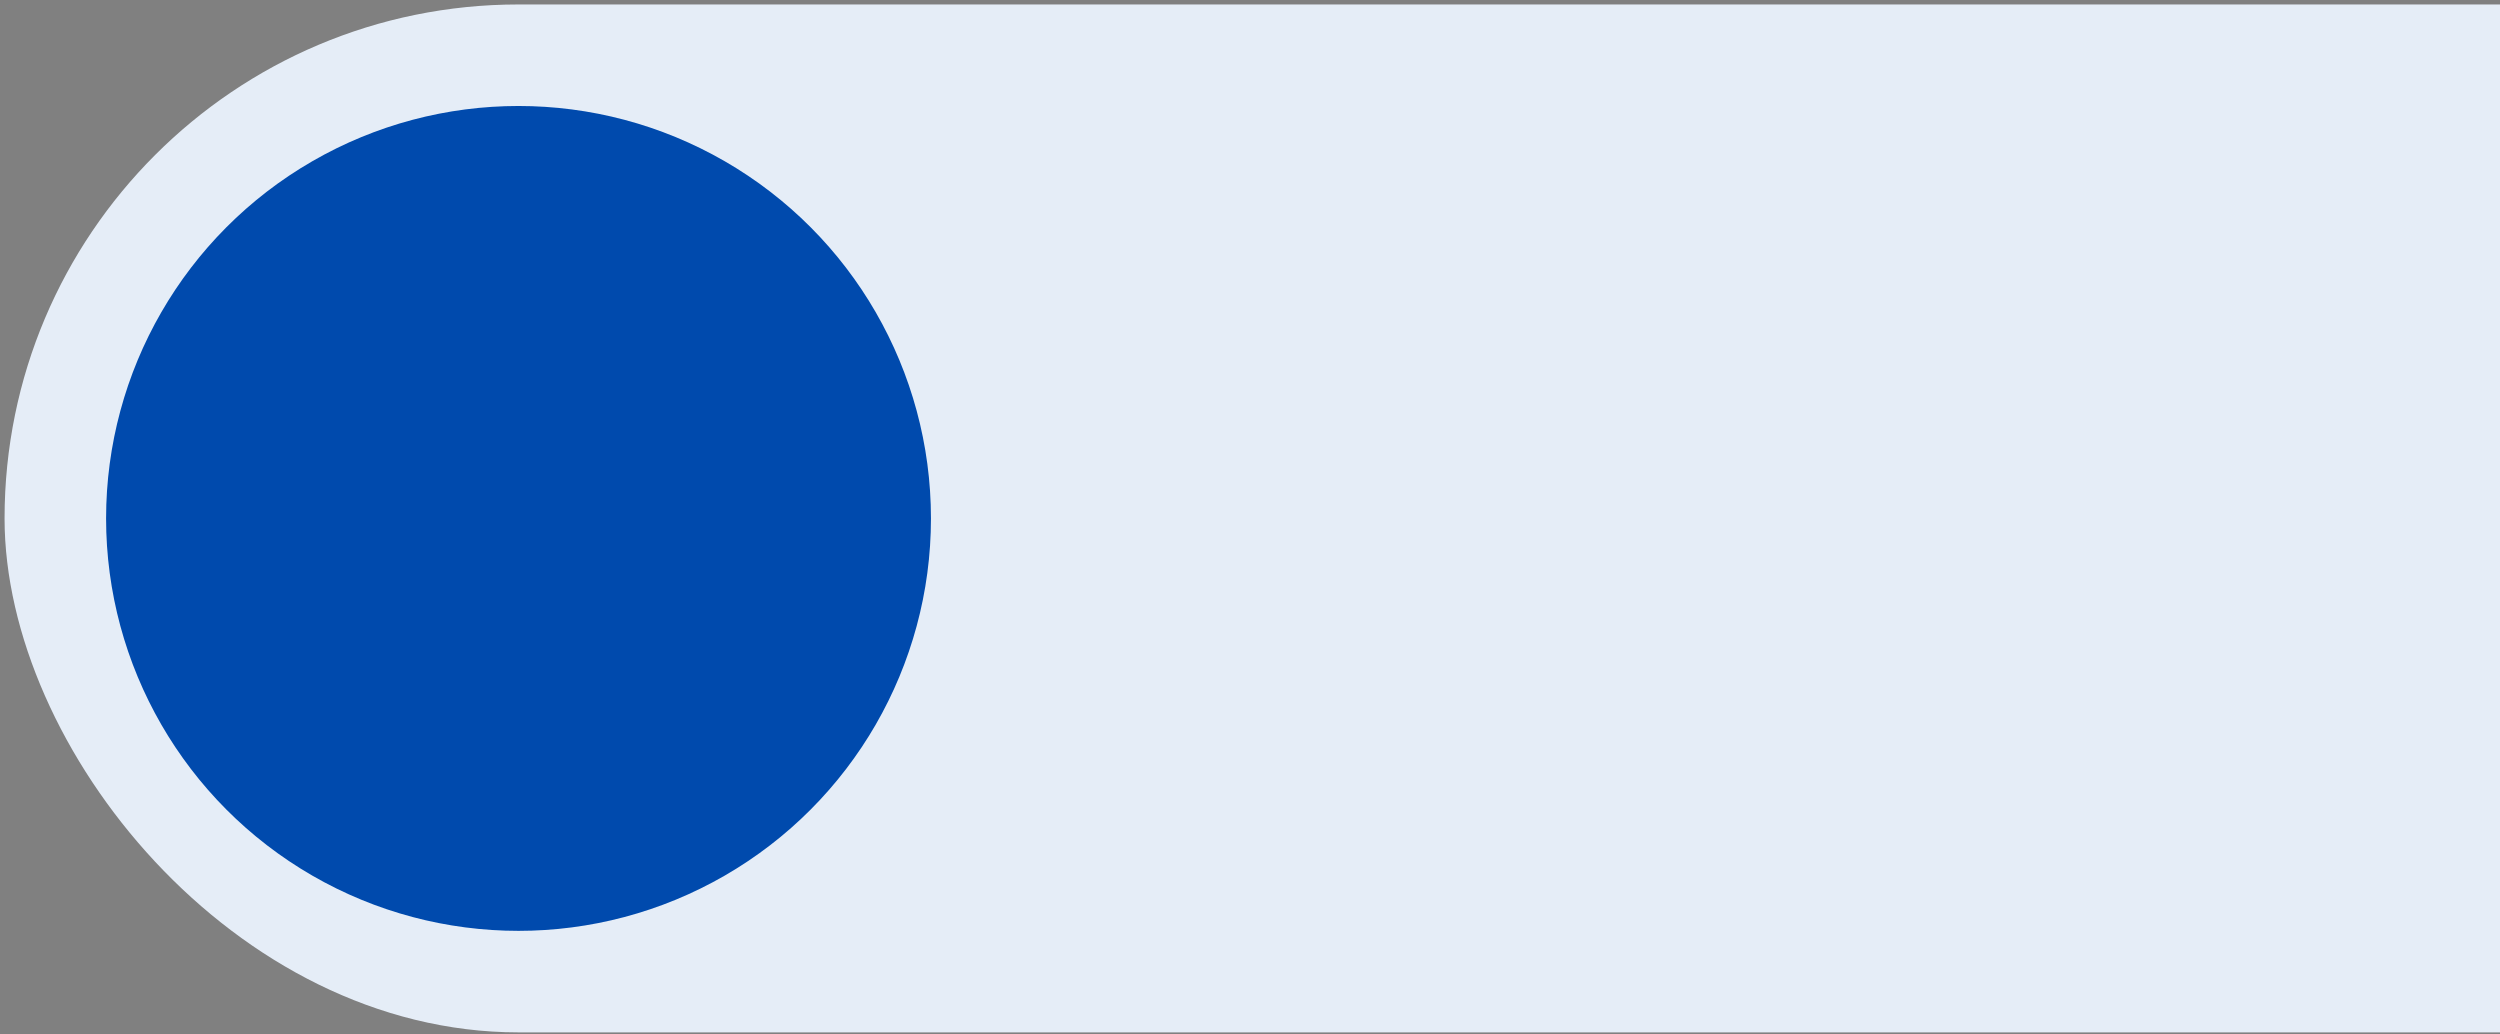 <svg width="394" height="163" viewBox="0 0 394 163" fill="none" xmlns="http://www.w3.org/2000/svg">
  <rect x="0" y="0" width="394" height="163" fill="#808080" stroke="none"/>
  <style>
    .circle-1 {
      animation: circle1Move 16s linear infinite;
      will-change: transform;
    }

    /* Línea de tiempo global 0%-100% = 16s */
    @keyframes circle1Move {
      /* 0s: empieza en posición original */
      0% {
        transform: translateX(0);
      }

      /* 4s: viajó a la derecha */
      25% {
        transform: translateX(400px);
      }

      /* 12s: se mantiene ahí mientras circle-2 hace su show */
      75% {
        transform: translateX(400px);
      }

      /* 16s: vuelve a inicio */
      100% {
        transform: translateX(0);
      }
    }
  </style>

  <!-- Nota: tu rect mide 840 de ancho aunque el SVG es 394. 
       Lo dejo tal cual para NO romper layout actual -->
  <rect x="0.719" y="0.703" width="840" height="162" rx="81" fill="#E5EDF7"/>
  <g class="circle-1">
    <circle cx="81.719" cy="81.703" r="65" fill="#004AAD"/>
  </g>
</svg>